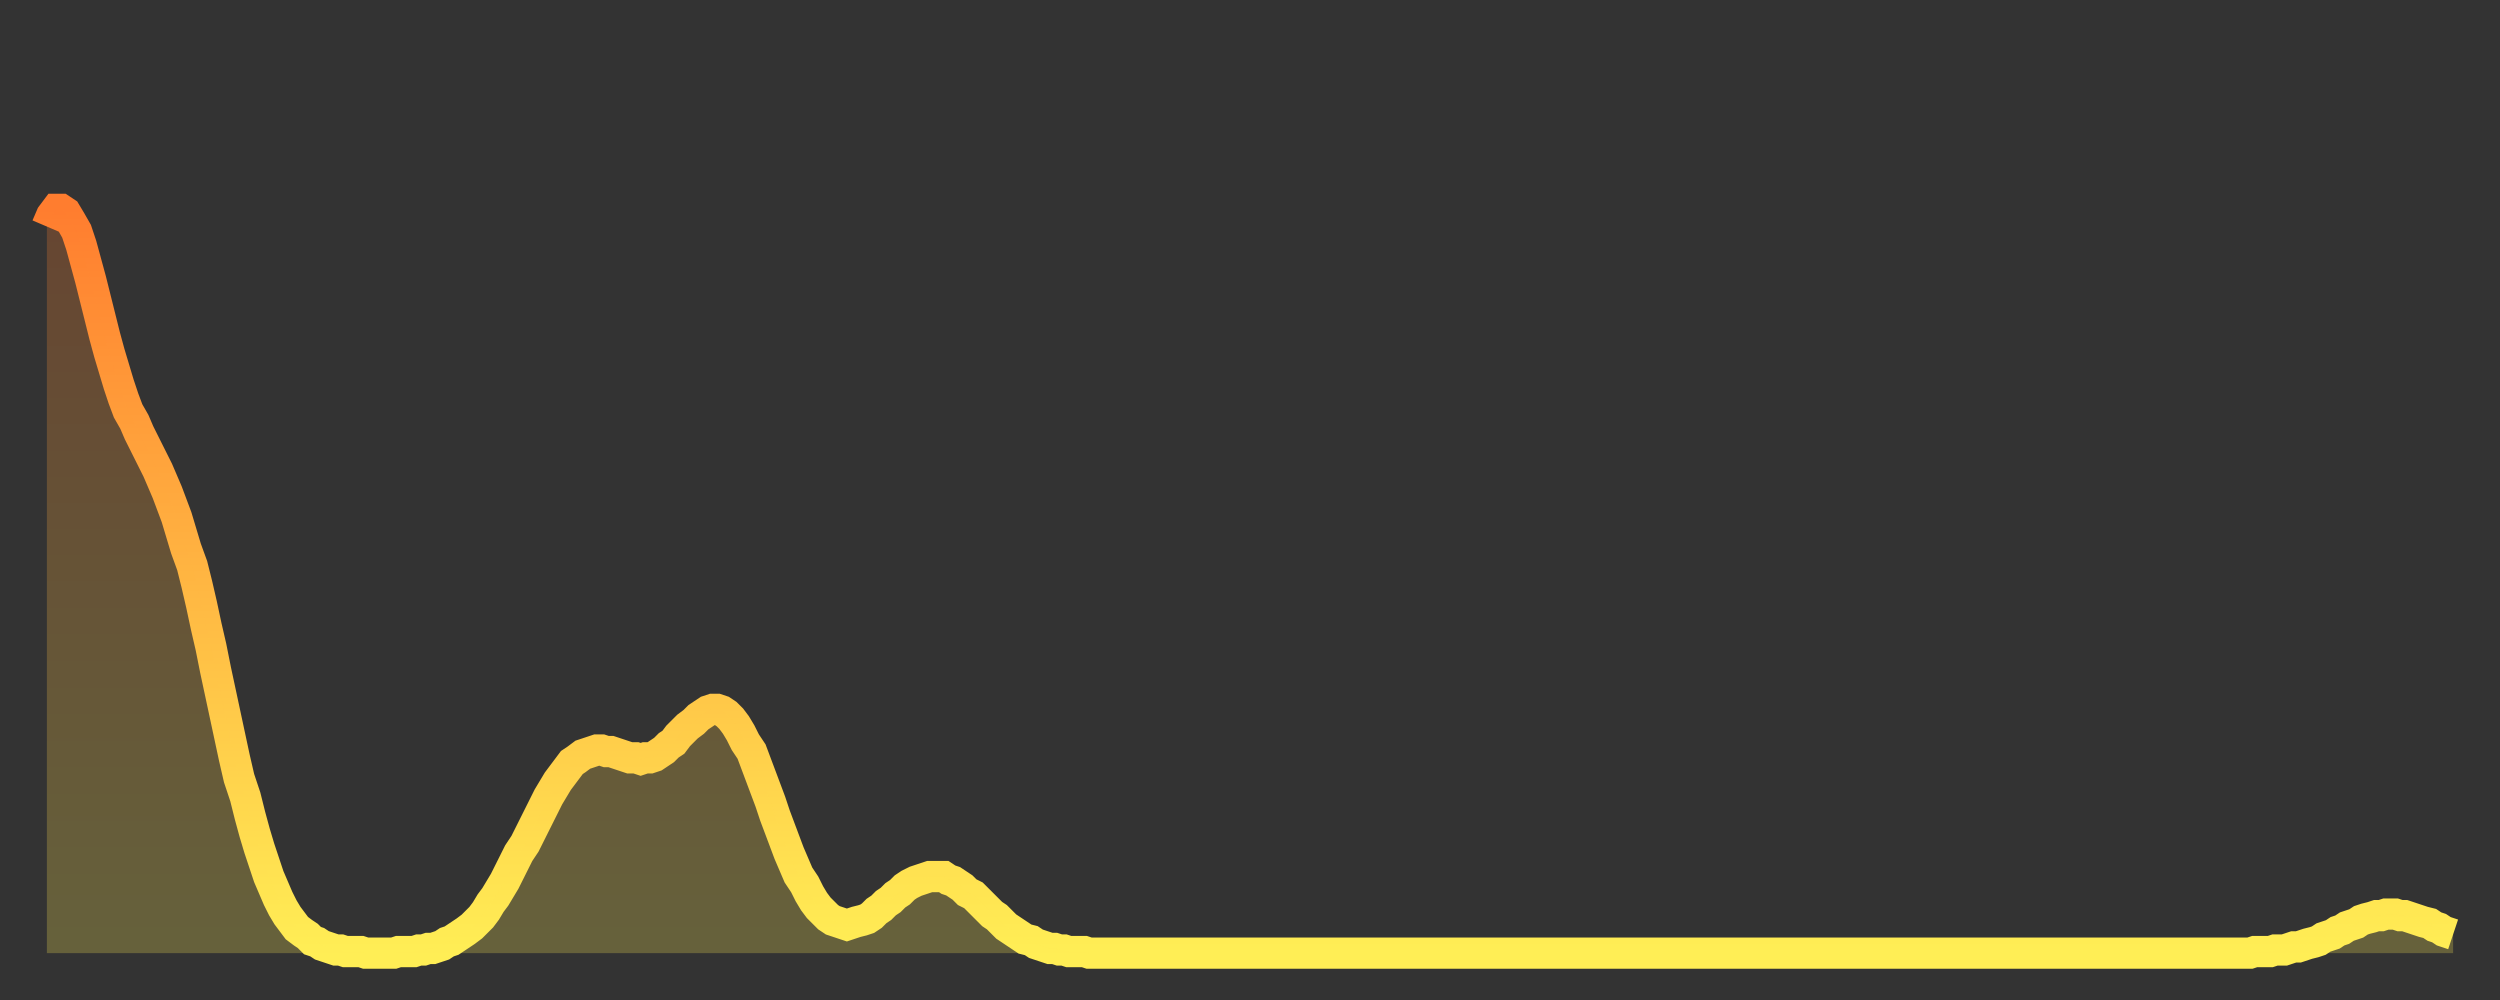 <?xml version="1.0" encoding="utf-8" ?>
<svg baseProfile="full" height="64" version="1.1" width="160" xmlns="http://www.w3.org/2000/svg" xmlns:ev="http://www.w3.org/2001/xml-events" xmlns:xlink="http://www.w3.org/1999/xlink"><rect width="100%" height="100%" fill="#333333" stroke="none"/><defs><linearGradient id="id1894612" x1="0" x2="0" y1="0" y2="1"><stop offset="0%" stop-color="#ff7d2f" /><stop offset="50%" stop-color="#ffb642" /><stop offset="100%" stop-color="#ffee55" /></linearGradient></defs><g transform="translate(3,3)"><g><path d="M 0.0 11.5 0.3 10.8 0.6 10.4 0.9 10.4 1.2 10.6 1.5 11.1 1.9 11.8 2.2 12.7 2.5 13.8 2.8 14.9 3.1 16.1 3.4 17.3 3.7 18.5 4.0 19.6 4.3 20.6 4.6 21.6 4.9 22.5 5.2 23.3 5.6 24.0 5.9 24.7 6.2 25.3 6.5 25.9 6.8 26.5 7.1 27.1 7.4 27.8 7.7 28.5 8.0 29.3 8.3 30.1 8.6 31.1 8.9 32.1 9.3 33.2 9.6 34.4 9.9 35.7 10.2 37.1 10.5 38.4 10.8 39.9 11.1 41.3 11.4 42.7 11.7 44.1 12.0 45.5 12.3 46.8 12.7 48.0 13.0 49.2 13.3 50.3 13.6 51.3 13.9 52.2 14.2 53.1 14.5 53.8 14.8 54.5 15.1 55.1 15.4 55.6 15.7 56.0 16.0 56.4 16.4 56.7 16.7 56.9 17.0 57.2 17.3 57.3 17.6 57.5 17.9 57.6 18.2 57.7 18.5 57.8 18.8 57.8 19.1 57.9 19.4 57.9 19.8 57.9 20.1 57.9 20.4 58.0 20.7 58.0 21.0 58.0 21.3 58.0 21.6 58.0 21.9 58.0 22.2 58.0 22.5 57.9 22.8 57.9 23.1 57.9 23.5 57.9 23.8 57.8 24.1 57.8 24.4 57.7 24.7 57.7 25.0 57.6 25.3 57.5 25.6 57.3 25.9 57.2 26.2 57.0 26.5 56.8 26.8 56.6 27.2 56.3 27.5 56.0 27.8 55.7 28.1 55.3 28.4 54.8 28.7 54.4 29.0 53.9 29.3 53.4 29.6 52.8 29.9 52.2 30.2 51.6 30.6 51.0 30.9 50.4 31.2 49.8 31.5 49.2 31.8 48.6 32.1 48.0 32.4 47.5 32.7 47.0 33.0 46.6 33.3 46.2 33.6 45.8 33.9 45.6 34.3 45.3 34.6 45.2 34.9 45.1 35.2 45.0 35.5 45.0 35.8 45.1 36.1 45.1 36.4 45.2 36.7 45.3 37.0 45.4 37.3 45.5 37.7 45.5 38.0 45.6 38.3 45.5 38.6 45.5 38.9 45.4 39.2 45.2 39.5 45.0 39.8 44.7 40.1 44.5 40.4 44.1 40.7 43.8 41.0 43.5 41.4 43.2 41.7 42.9 42.0 42.7 42.3 42.5 42.6 42.4 42.9 42.4 43.2 42.5 43.5 42.7 43.8 43.0 44.1 43.4 44.4 43.9 44.7 44.5 45.1 45.1 45.4 45.9 45.7 46.7 46.0 47.5 46.3 48.3 46.6 49.2 46.9 50.0 47.2 50.8 47.5 51.6 47.8 52.3 48.1 53.0 48.5 53.6 48.8 54.2 49.1 54.7 49.4 55.1 49.7 55.4 50.0 55.7 50.3 55.9 50.6 56.0 50.9 56.1 51.2 56.2 51.5 56.1 51.8 56.0 52.2 55.9 52.5 55.8 52.8 55.6 53.1 55.3 53.4 55.1 53.7 54.8 54.0 54.6 54.3 54.3 54.6 54.1 54.9 53.8 55.2 53.6 55.6 53.4 55.9 53.3 56.2 53.2 56.5 53.1 56.8 53.1 57.1 53.1 57.4 53.1 57.7 53.3 58.0 53.4 58.3 53.6 58.6 53.8 58.9 54.1 59.3 54.3 59.6 54.6 59.9 54.9 60.2 55.2 60.5 55.5 60.8 55.7 61.1 56.0 61.4 56.3 61.7 56.5 62.0 56.7 62.3 56.9 62.6 57.1 63.0 57.2 63.3 57.4 63.6 57.5 63.9 57.6 64.2 57.7 64.5 57.7 64.8 57.8 65.1 57.8 65.4 57.9 65.7 57.9 66.0 57.9 66.4 57.9 66.7 58.0 67.0 58.0 67.3 58.0 67.6 58.0 67.9 58.0 68.2 58.0 68.5 58.0 68.8 58.0 69.1 58.0 69.4 58.0 69.7 58.0 70.1 58.0 70.4 58.0 70.7 58.0 71.0 58.0 71.3 58.0 71.6 58.0 71.9 58.0 72.2 58.0 72.5 58.0 72.8 58.0 73.1 58.0 73.5 58.0 73.8 58.0 74.1 58.0 74.4 58.0 74.7 58.0 75.0 58.0 75.3 58.0 75.6 58.0 75.9 58.0 76.2 58.0 76.5 58.0 76.8 58.0 77.2 58.0 77.5 58.0 77.8 58.0 78.1 58.0 78.4 58.0 78.7 58.0 79.0 58.0 79.3 58.0 79.6 58.0 79.9 58.0 80.2 58.0 80.5 58.0 80.9 58.0 81.2 58.0 81.5 58.0 81.8 58.0 82.1 58.0 82.4 58.0 82.7 58.0 83.0 58.0 83.3 58.0 83.6 58.0 83.9 58.0 84.3 58.0 84.6 58.0 84.9 58.0 85.2 58.0 85.5 58.0 85.8 58.0 86.1 58.0 86.4 58.0 86.7 58.0 87.0 58.0 87.3 58.0 87.6 58.0 88.0 58.0 88.3 58.0 88.6 58.0 88.9 58.0 89.2 58.0 89.5 58.0 89.8 58.0 90.1 58.0 90.4 58.0 90.7 58.0 91.0 58.0 91.4 58.0 91.7 58.0 92.0 58.0 92.3 58.0 92.6 58.0 92.9 58.0 93.2 58.0 93.5 58.0 93.8 58.0 94.1 58.0 94.4 58.0 94.7 58.0 95.1 58.0 95.4 58.0 95.7 58.0 96.0 58.0 96.3 58.0 96.6 58.0 96.9 58.0 97.2 58.0 97.5 58.0 97.8 58.0 98.1 58.0 98.4 58.0 98.8 58.0 99.1 58.0 99.4 58.0 99.7 58.0 100.0 58.0 100.3 58.0 100.6 58.0 100.9 58.0 101.2 58.0 101.5 58.0 101.8 58.0 102.2 58.0 102.5 58.0 102.8 58.0 103.1 58.0 103.4 58.0 103.7 58.0 104.0 58.0 104.3 58.0 104.6 58.0 104.9 58.0 105.2 58.0 105.5 58.0 105.9 58.0 106.2 58.0 106.5 58.0 106.8 58.0 107.1 58.0 107.4 58.0 107.7 58.0 108.0 58.0 108.3 58.0 108.6 58.0 108.9 58.0 109.3 58.0 109.6 58.0 109.9 58.0 110.2 58.0 110.5 58.0 110.8 58.0 111.1 58.0 111.4 58.0 111.7 58.0 112.0 58.0 112.3 58.0 112.6 58.0 113.0 58.0 113.3 58.0 113.6 58.0 113.9 58.0 114.2 58.0 114.5 58.0 114.8 58.0 115.1 58.0 115.4 58.0 115.7 58.0 116.0 58.0 116.3 58.0 116.7 58.0 117.0 58.0 117.3 58.0 117.6 58.0 117.9 58.0 118.2 58.0 118.5 58.0 118.8 58.0 119.1 58.0 119.4 58.0 119.7 58.0 120.1 58.0 120.4 58.0 120.7 58.0 121.0 58.0 121.3 58.0 121.6 58.0 121.9 58.0 122.2 58.0 122.5 58.0 122.8 58.0 123.1 58.0 123.4 58.0 123.8 58.0 124.1 58.0 124.4 58.0 124.7 58.0 125.0 58.0 125.3 58.0 125.6 58.0 125.9 58.0 126.2 58.0 126.5 58.0 126.8 58.0 127.2 58.0 127.5 58.0 127.8 58.0 128.1 58.0 128.4 58.0 128.7 58.0 129.0 58.0 129.3 58.0 129.6 58.0 129.9 58.0 130.2 58.0 130.5 58.0 130.9 58.0 131.2 58.0 131.5 58.0 131.8 58.0 132.1 58.0 132.4 58.0 132.7 58.0 133.0 58.0 133.3 58.0 133.6 58.0 133.9 58.0 134.2 58.0 134.6 58.0 134.9 58.0 135.2 58.0 135.5 58.0 135.8 58.0 136.1 58.0 136.4 58.0 136.7 58.0 137.0 58.0 137.3 58.0 137.6 58.0 138.0 58.0 138.3 58.0 138.6 58.0 138.9 58.0 139.2 58.0 139.5 58.0 139.8 58.0 140.1 58.0 140.4 58.0 140.7 58.0 141.0 58.0 141.3 57.9 141.7 57.9 142.0 57.9 142.3 57.9 142.6 57.8 142.9 57.8 143.2 57.8 143.5 57.7 143.8 57.6 144.1 57.6 144.4 57.5 144.7 57.4 145.1 57.3 145.4 57.2 145.7 57.0 146.0 56.9 146.3 56.8 146.6 56.6 146.9 56.5 147.2 56.3 147.5 56.2 147.8 56.1 148.1 55.9 148.4 55.8 148.8 55.7 149.1 55.6 149.4 55.6 149.7 55.5 150.0 55.5 150.3 55.5 150.6 55.6 150.9 55.6 151.2 55.7 151.5 55.8 151.8 55.9 152.1 56.0 152.5 56.1 152.8 56.3 153.1 56.4 153.4 56.6 153.7 56.7 154.0 56.8" fill="none" id="graph-curve" opacity="1" stroke="url(#id1894612)" stroke-width="2" /><path d="M 0 58 L 0.0 11.5 0.3 10.8 0.6 10.4 0.9 10.4 1.2 10.6 1.5 11.1 1.9 11.8 2.2 12.7 2.5 13.8 2.8 14.9 3.1 16.1 3.4 17.3 3.7 18.5 4.0 19.6 4.3 20.6 4.6 21.6 4.9 22.5 5.2 23.3 5.6 24.0 5.9 24.7 6.2 25.3 6.5 25.9 6.8 26.5 7.1 27.1 7.4 27.8 7.7 28.5 8.0 29.3 8.3 30.1 8.6 31.1 8.9 32.1 9.3 33.2 9.6 34.4 9.9 35.7 10.2 37.1 10.5 38.4 10.8 39.9 11.1 41.3 11.4 42.7 11.7 44.1 12.0 45.5 12.3 46.8 12.7 48.0 13.0 49.2 13.3 50.3 13.6 51.3 13.9 52.2 14.2 53.1 14.5 53.8 14.8 54.5 15.1 55.1 15.4 55.6 15.7 56.0 16.0 56.4 16.4 56.7 16.7 56.9 17.0 57.2 17.3 57.3 17.6 57.5 17.9 57.6 18.2 57.7 18.5 57.8 18.8 57.8 19.1 57.9 19.4 57.9 19.8 57.9 20.1 57.9 20.4 58.0 20.7 58.0 21.0 58.0 21.3 58.0 21.6 58.0 21.9 58.0 22.2 58.0 22.5 57.9 22.8 57.9 23.1 57.9 23.5 57.9 23.8 57.8 24.1 57.8 24.4 57.7 24.7 57.7 25.0 57.6 25.3 57.5 25.6 57.3 25.9 57.2 26.2 57.0 26.5 56.8 26.8 56.6 27.2 56.3 27.5 56.0 27.8 55.7 28.1 55.3 28.4 54.8 28.7 54.4 29.0 53.9 29.3 53.4 29.6 52.8 29.9 52.2 30.2 51.6 30.6 51.0 30.9 50.4 31.2 49.8 31.5 49.2 31.8 48.6 32.1 48.0 32.4 47.5 32.7 47.0 33.0 46.6 33.3 46.2 33.6 45.8 33.9 45.6 34.3 45.3 34.6 45.2 34.9 45.1 35.2 45.0 35.5 45.0 35.8 45.1 36.1 45.1 36.4 45.2 36.7 45.3 37.0 45.4 37.3 45.5 37.7 45.5 38.0 45.6 38.3 45.5 38.6 45.5 38.9 45.4 39.2 45.2 39.5 45.0 39.8 44.7 40.1 44.5 40.4 44.1 40.7 43.8 41.0 43.5 41.4 43.2 41.7 42.9 42.0 42.7 42.3 42.5 42.6 42.4 42.9 42.4 43.2 42.5 43.5 42.7 43.8 43.0 44.1 43.4 44.4 43.9 44.7 44.5 45.1 45.1 45.4 45.9 45.7 46.7 46.0 47.5 46.3 48.3 46.6 49.2 46.9 50.0 47.2 50.8 47.5 51.6 47.8 52.3 48.1 53.0 48.5 53.6 48.8 54.2 49.1 54.7 49.4 55.1 49.7 55.4 50.0 55.7 50.3 55.9 50.6 56.0 50.9 56.1 51.2 56.2 51.5 56.1 51.8 56.0 52.2 55.9 52.5 55.8 52.8 55.6 53.1 55.3 53.4 55.1 53.7 54.8 54.0 54.6 54.3 54.3 54.6 54.1 54.9 53.8 55.2 53.6 55.6 53.4 55.9 53.3 56.2 53.2 56.5 53.1 56.8 53.1 57.1 53.1 57.4 53.1 57.7 53.3 58.0 53.4 58.3 53.6 58.6 53.8 58.9 54.1 59.3 54.3 59.6 54.6 59.9 54.9 60.2 55.2 60.5 55.5 60.8 55.7 61.1 56.0 61.4 56.3 61.7 56.5 62.0 56.7 62.3 56.9 62.6 57.1 63.0 57.2 63.3 57.4 63.6 57.5 63.9 57.6 64.2 57.7 64.5 57.7 64.8 57.8 65.1 57.8 65.4 57.9 65.7 57.9 66.0 57.9 66.4 57.9 66.7 58.0 67.0 58.0 67.3 58.0 67.6 58.0 67.9 58.0 68.2 58.0 68.5 58.0 68.8 58.0 69.1 58.0 69.4 58.0 69.7 58.0 70.1 58.0 70.4 58.0 70.7 58.0 71.0 58.0 71.3 58.0 71.6 58.0 71.9 58.0 72.2 58.0 72.5 58.0 72.8 58.0 73.1 58.0 73.5 58.0 73.8 58.0 74.1 58.0 74.4 58.0 74.7 58.0 75.0 58.0 75.3 58.0 75.6 58.0 75.9 58.0 76.2 58.0 76.5 58.0 76.8 58.0 77.2 58.0 77.5 58.0 77.8 58.0 78.1 58.0 78.4 58.0 78.7 58.0 79.0 58.0 79.3 58.0 79.6 58.0 79.9 58.0 80.2 58.0 80.5 58.0 80.9 58.0 81.2 58.0 81.5 58.0 81.8 58.0 82.1 58.0 82.4 58.0 82.7 58.0 83.0 58.0 83.3 58.0 83.6 58.0 83.9 58.0 84.3 58.0 84.6 58.0 84.9 58.0 85.2 58.0 85.5 58.0 85.8 58.0 86.1 58.0 86.4 58.0 86.7 58.0 87.0 58.0 87.3 58.0 87.6 58.0 88.0 58.0 88.3 58.0 88.6 58.0 88.9 58.0 89.2 58.0 89.5 58.0 89.8 58.0 90.1 58.0 90.4 58.0 90.7 58.0 91.0 58.0 91.4 58.0 91.7 58.0 92.0 58.0 92.3 58.0 92.6 58.0 92.9 58.0 93.2 58.0 93.5 58.0 93.8 58.0 94.1 58.0 94.4 58.0 94.7 58.0 95.1 58.0 95.4 58.0 95.7 58.0 96.0 58.0 96.3 58.0 96.6 58.0 96.9 58.0 97.2 58.0 97.5 58.0 97.8 58.0 98.1 58.0 98.4 58.0 98.8 58.0 99.1 58.0 99.4 58.0 99.7 58.0 100.0 58.0 100.3 58.0 100.6 58.0 100.9 58.0 101.2 58.0 101.5 58.0 101.8 58.0 102.2 58.0 102.5 58.0 102.8 58.0 103.1 58.0 103.4 58.0 103.7 58.0 104.0 58.0 104.3 58.0 104.6 58.0 104.9 58.0 105.2 58.0 105.5 58.0 105.9 58.0 106.2 58.0 106.5 58.0 106.8 58.0 107.1 58.0 107.4 58.0 107.7 58.0 108.0 58.0 108.3 58.0 108.6 58.0 108.9 58.0 109.3 58.0 109.6 58.0 109.9 58.0 110.2 58.0 110.5 58.0 110.8 58.0 111.1 58.0 111.4 58.0 111.7 58.0 112.0 58.0 112.3 58.0 112.6 58.0 113.0 58.0 113.3 58.0 113.6 58.0 113.9 58.0 114.2 58.0 114.5 58.0 114.8 58.0 115.1 58.0 115.4 58.0 115.7 58.0 116.0 58.0 116.3 58.0 116.7 58.0 117.0 58.0 117.3 58.0 117.6 58.0 117.9 58.0 118.2 58.0 118.5 58.0 118.8 58.0 119.1 58.0 119.4 58.0 119.7 58.0 120.1 58.0 120.4 58.0 120.7 58.0 121.0 58.0 121.3 58.0 121.6 58.0 121.9 58.0 122.2 58.0 122.5 58.0 122.8 58.0 123.1 58.0 123.4 58.0 123.8 58.0 124.1 58.0 124.4 58.0 124.7 58.0 125.0 58.0 125.3 58.0 125.6 58.0 125.9 58.0 126.2 58.0 126.5 58.0 126.8 58.0 127.2 58.0 127.5 58.0 127.8 58.0 128.1 58.0 128.4 58.0 128.7 58.0 129.0 58.0 129.3 58.0 129.6 58.0 129.9 58.0 130.2 58.0 130.5 58.0 130.9 58.0 131.2 58.0 131.5 58.0 131.8 58.0 132.1 58.0 132.4 58.0 132.7 58.0 133.0 58.0 133.3 58.0 133.6 58.0 133.9 58.0 134.2 58.0 134.6 58.0 134.9 58.0 135.2 58.0 135.5 58.0 135.8 58.0 136.1 58.0 136.4 58.0 136.7 58.0 137.0 58.0 137.3 58.0 137.6 58.0 138.0 58.0 138.3 58.0 138.6 58.0 138.9 58.0 139.2 58.0 139.5 58.0 139.8 58.0 140.1 58.0 140.4 58.0 140.7 58.0 141.0 58.0 141.3 57.9 141.7 57.9 142.0 57.9 142.3 57.9 142.6 57.8 142.9 57.8 143.2 57.8 143.5 57.7 143.8 57.6 144.1 57.6 144.4 57.5 144.7 57.4 145.1 57.3 145.4 57.2 145.7 57.0 146.0 56.9 146.3 56.8 146.6 56.6 146.9 56.5 147.2 56.3 147.5 56.2 147.8 56.1 148.1 55.9 148.4 55.8 148.8 55.7 149.1 55.6 149.4 55.6 149.7 55.5 150.0 55.5 150.3 55.5 150.6 55.6 150.9 55.6 151.2 55.7 151.5 55.8 151.8 55.9 152.1 56.0 152.5 56.1 152.8 56.3 153.1 56.4 153.4 56.6 153.7 56.7 154.0 56.8 154 58" fill="url(#id1894612)" fill-opacity=".25" id="graph-shadow" /></g></g></svg>